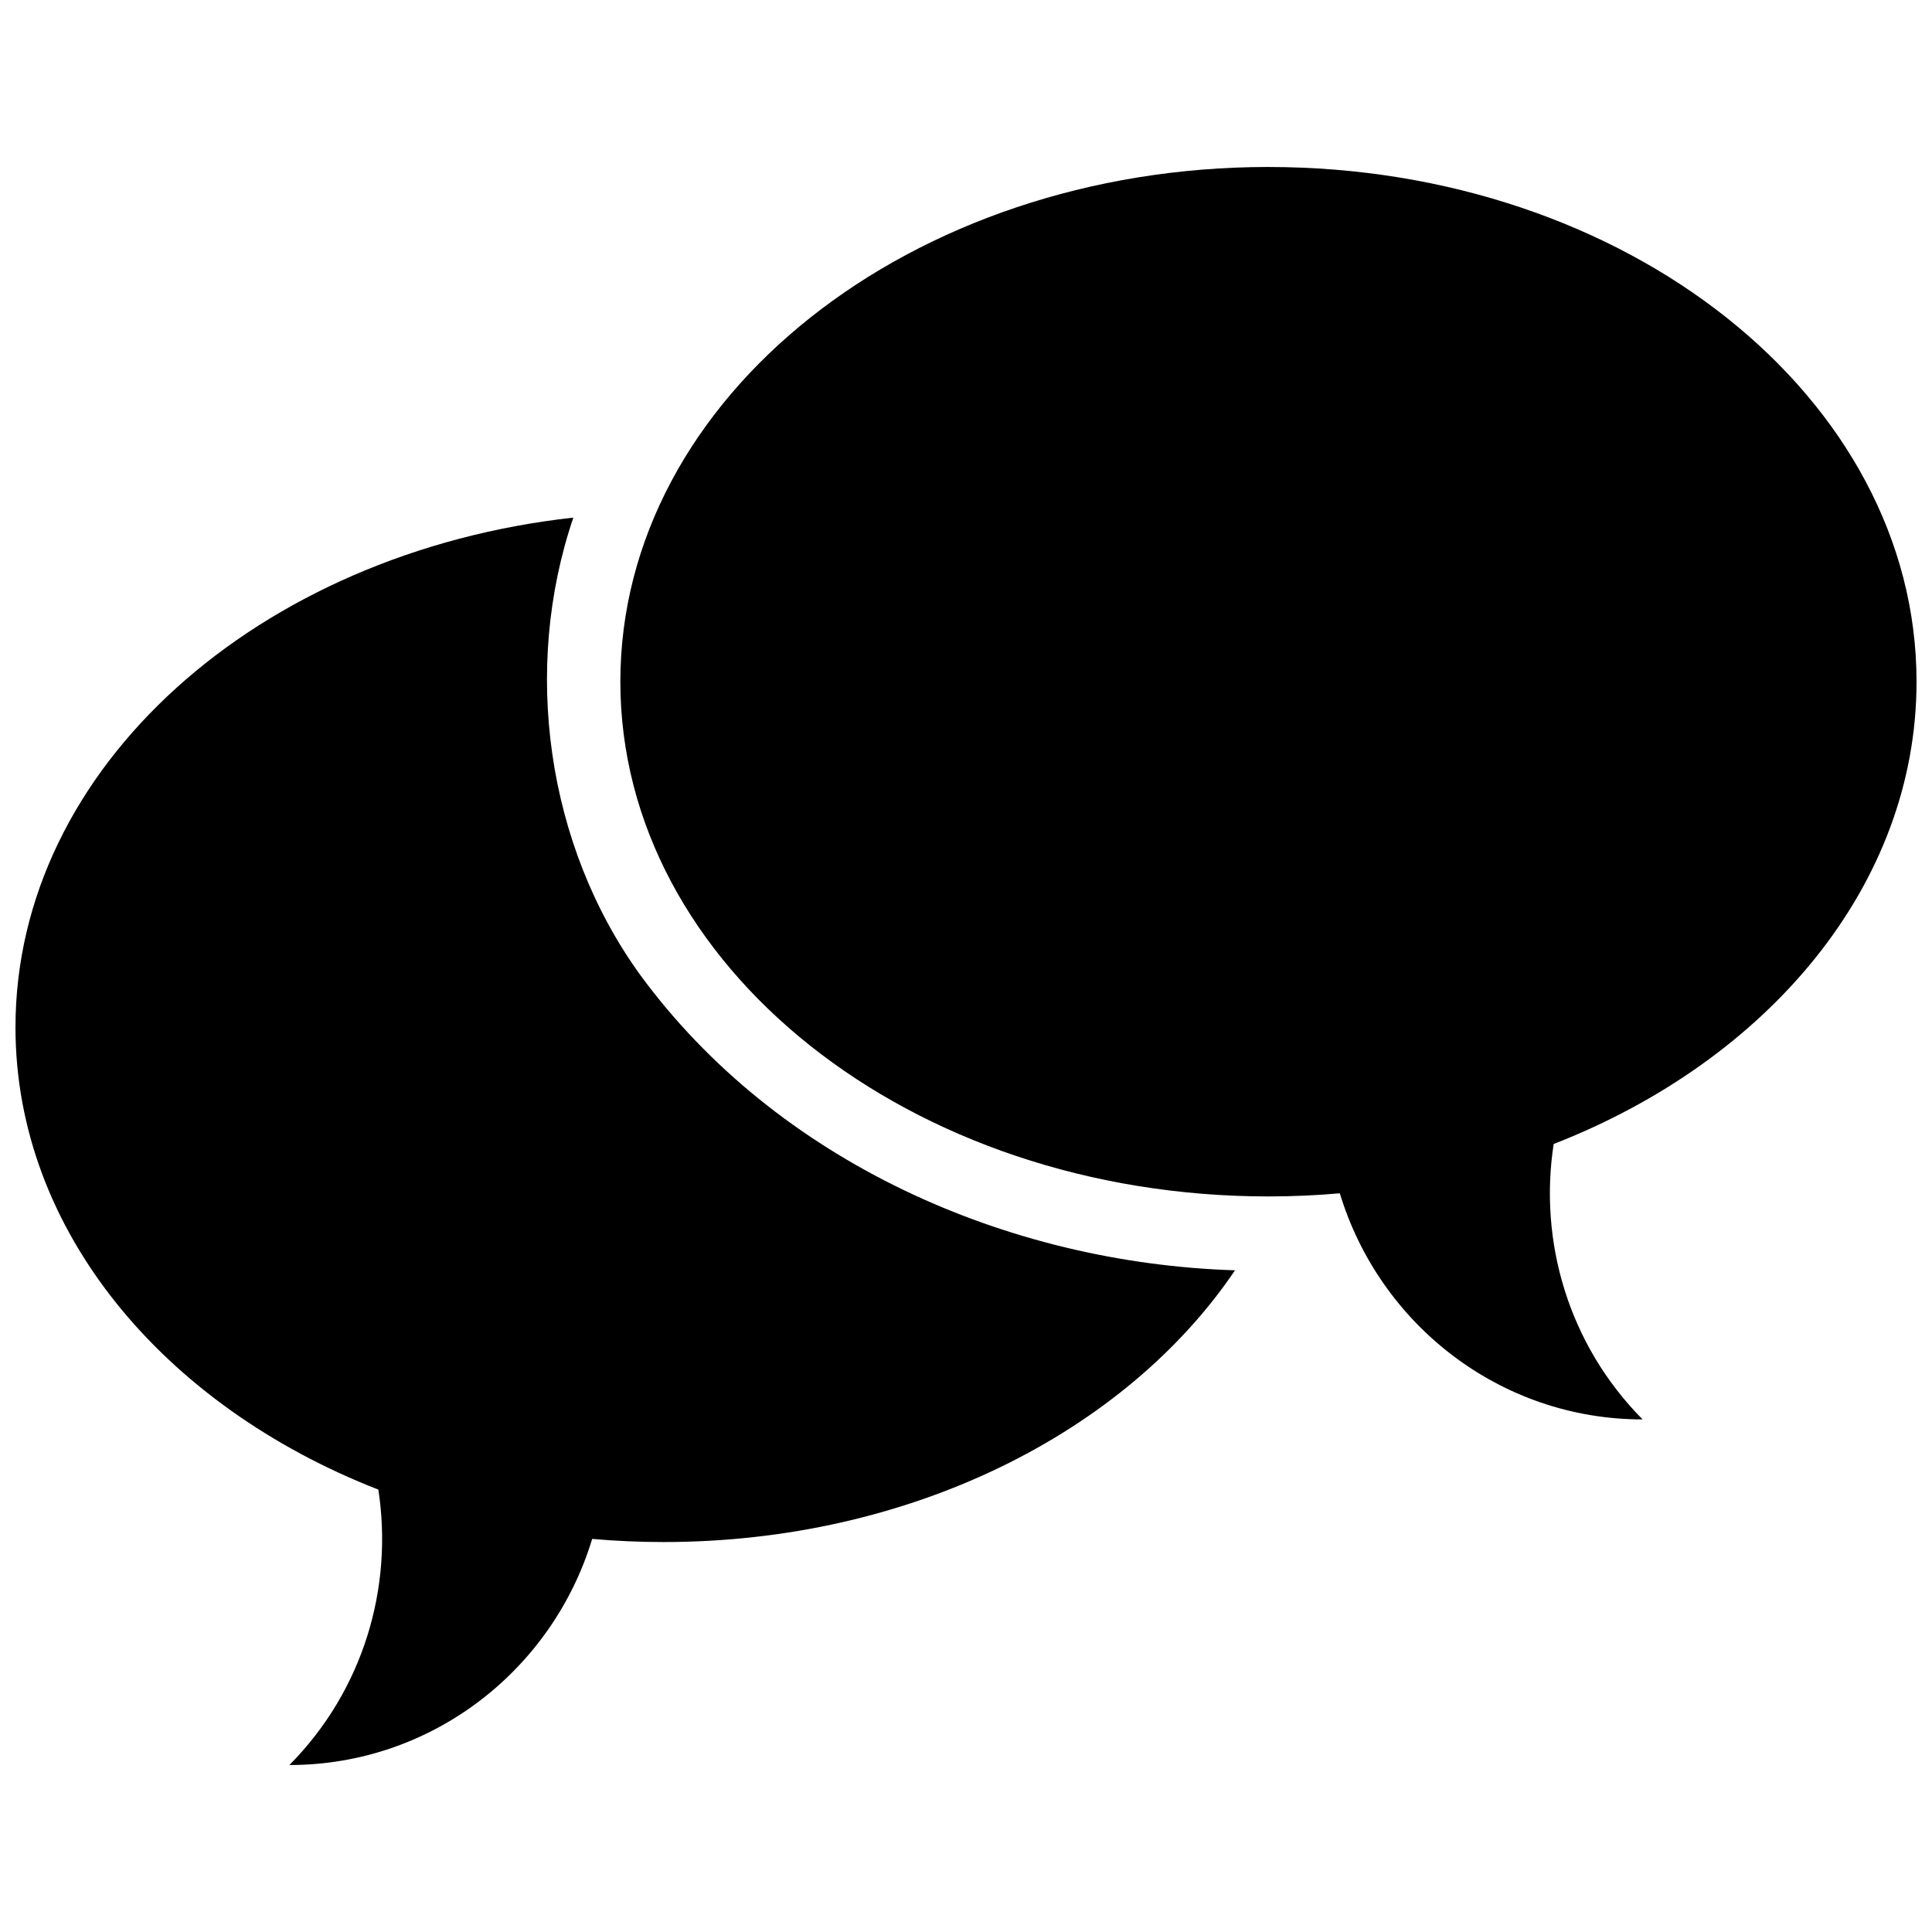 <?xml version="1.0" encoding="UTF-8"?>
<!-- The Best Svg Icon site in the world: iconSvg.co, Visit us! https://iconsvg.co -->
<svg width="800px" height="800px" version="1.1" viewBox="144 144 512 512" xmlns="http://www.w3.org/2000/svg">
 <defs>
  <clipPath id="a">
   <path d="m148.09 188h503.81v424h-503.81z"/>
  </clipPath>
 </defs>
 <g clip-path="url(#a)">
  <path d="m480.15 188.25c-94.852 0-171.75 61.07-171.75 136.41s76.902 136.41 171.75 136.41c6.391 0 12.699-0.285 18.918-0.828 10.508 34.684 42.445 59.922 80.238 59.922-19.695-19.883-27.543-47.184-23.57-72.988 56.953-22.207 96.164-68.723 96.164-122.51 0-75.336-76.895-136.41-171.75-136.41zm-184.21 92.922c-83.539 9.242-147.84 66.195-147.84 135.08 0 53.789 39.211 100.3 96.164 122.51 3.977 25.805-3.871 53.105-23.57 72.988 37.801 0 69.738-25.238 80.238-59.922 6.211 0.543 12.516 0.828 18.918 0.828 65.527 0 122.48-29.148 151.44-72.012-60.488-1.906-121.38-28.859-157.6-78.238-24.898-34.395-31.363-81.23-17.75-121.23z"/>
 </g>
</svg>